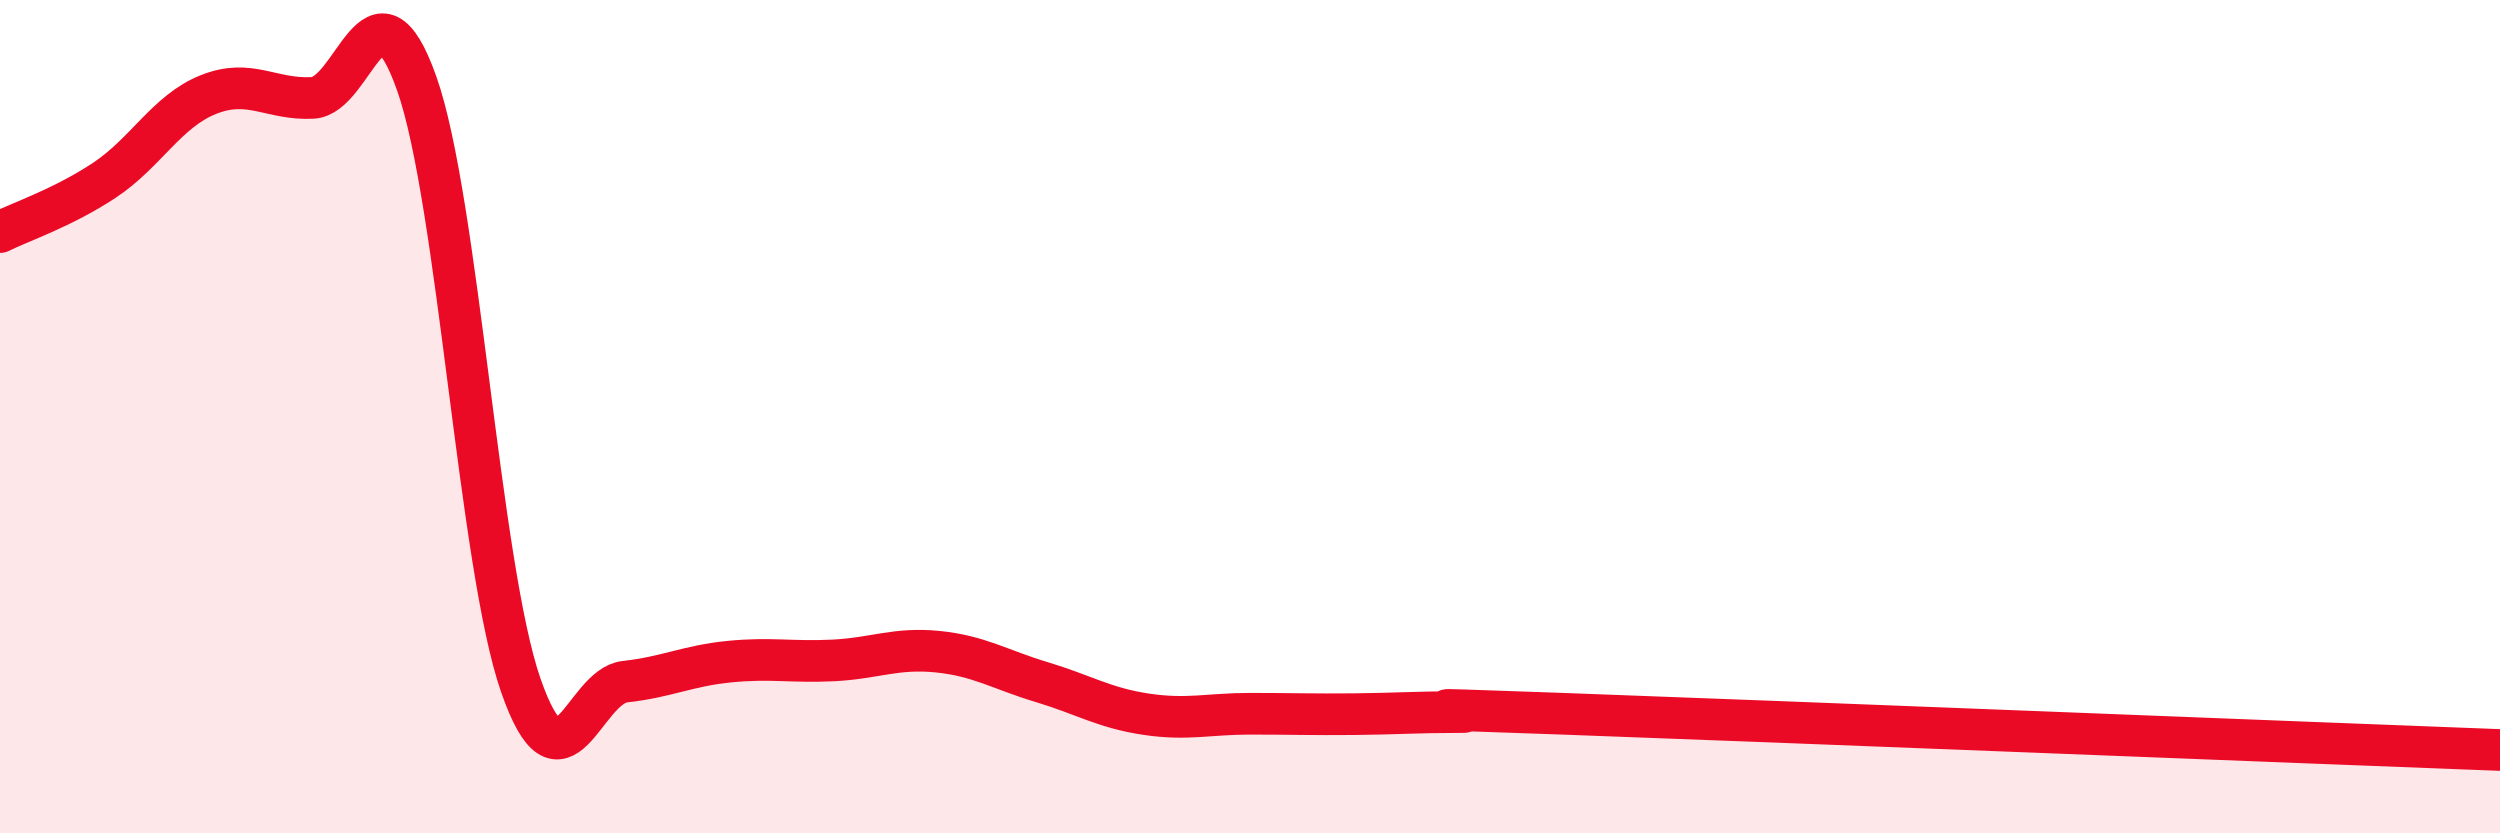 
    <svg width="60" height="20" viewBox="0 0 60 20" xmlns="http://www.w3.org/2000/svg">
      <path
        d="M 0,5.57 C 0.5,5.32 1.5,4.99 2.5,4.33 C 3.5,3.67 4,2.67 5,2.27 C 6,1.87 6.5,2.4 7.5,2.35 C 8.5,2.3 9,-0.82 10,2 C 11,4.82 11.5,13.58 12.5,16.45 C 13.5,19.32 14,16.47 15,16.36 C 16,16.25 16.5,15.98 17.5,15.88 C 18.5,15.78 19,15.9 20,15.85 C 21,15.8 21.5,15.54 22.5,15.64 C 23.5,15.74 24,16.07 25,16.37 C 26,16.67 26.5,16.99 27.5,17.14 C 28.5,17.29 29,17.13 30,17.13 C 31,17.13 31.5,17.15 32.5,17.14 C 33.5,17.13 34,17.09 35,17.09 C 36,17.09 32.5,16.95 37.5,17.13 C 42.5,17.31 55.5,17.83 60,18L60 20L0 20Z"
        fill="#EB0A25"
        opacity="0.1"
        stroke-linecap="round"
        stroke-linejoin="round"
      />
      <path
        d="M 0,5.57 C 0.5,5.32 1.5,4.99 2.5,4.33 C 3.5,3.67 4,2.67 5,2.27 C 6,1.87 6.5,2.4 7.5,2.35 C 8.5,2.3 9,-0.82 10,2 C 11,4.82 11.5,13.58 12.5,16.45 C 13.5,19.32 14,16.47 15,16.36 C 16,16.25 16.5,15.98 17.5,15.88 C 18.5,15.78 19,15.9 20,15.85 C 21,15.8 21.5,15.54 22.5,15.64 C 23.5,15.74 24,16.07 25,16.37 C 26,16.67 26.5,16.99 27.5,17.14 C 28.5,17.29 29,17.13 30,17.13 C 31,17.13 31.5,17.15 32.5,17.14 C 33.5,17.13 34,17.09 35,17.09 C 36,17.09 32.5,16.95 37.5,17.13 C 42.5,17.31 55.5,17.83 60,18"
        stroke="#EB0A25"
        stroke-width="1"
        fill="none"
        stroke-linecap="round"
        stroke-linejoin="round"
      />
    </svg>
  